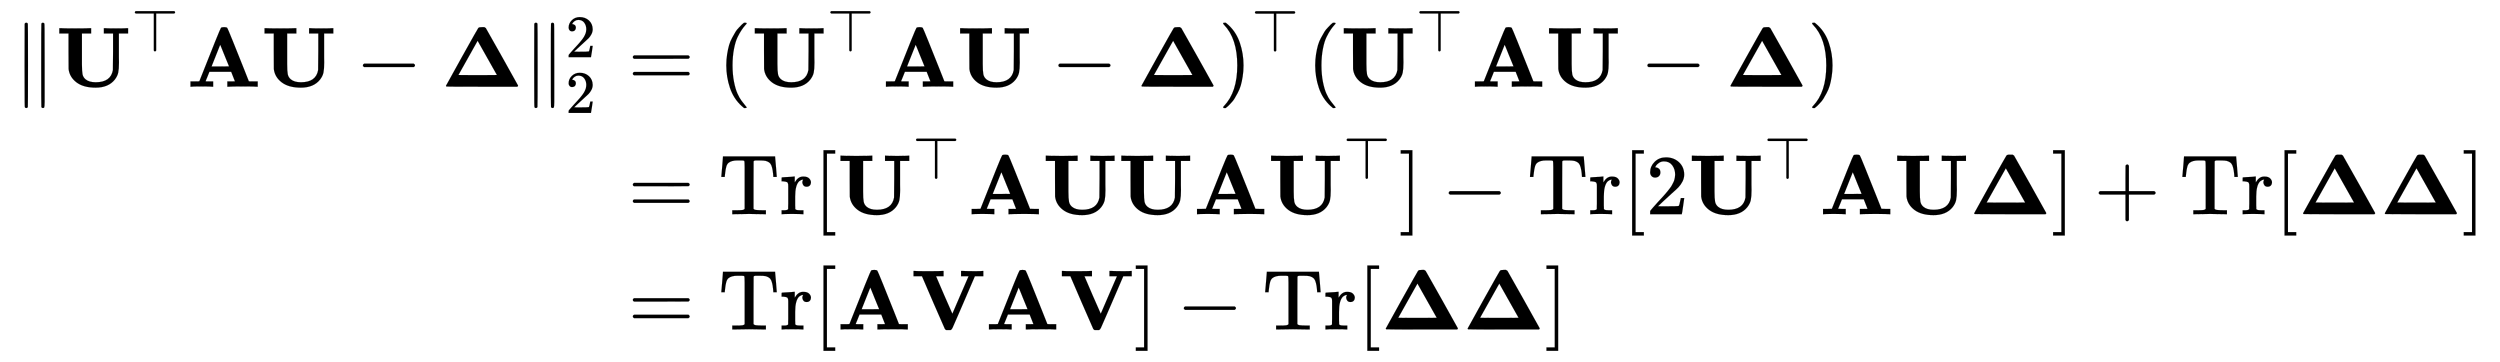 <svg xmlns:xlink="http://www.w3.org/1999/xlink" width="68.042ex" height="9.843ex" style="vertical-align: -4.338ex;" viewBox="0 -2370 29295.8 4237.8" role="img" focusable="false" xmlns="http://www.w3.org/2000/svg" aria-labelledby="MathJax-SVG-1-Title">
<title id="MathJax-SVG-1-Title">{\displaystyle {\begin{aligned}\lVert \mathbf {U} ^{\top }\mathbf {A} \mathbf {U} -{\boldsymbol {\Delta }}\rVert _{2}^{2}&amp;=(\mathbf {U} ^{\top }\mathbf {A} \mathbf {U} -{\boldsymbol {\Delta }})^{\top }(\mathbf {U} ^{\top }\mathbf {A} \mathbf {U} -{\boldsymbol {\Delta }})\\&amp;=\mathrm {Tr} [\mathbf {U} ^{\top }\mathbf {A} \mathbf {U} \mathbf {U} \mathbf {A} \mathbf {U} ^{\top }]-\mathrm {Tr} [2\mathbf {U} ^{\top }\mathbf {A} \mathbf {U} {\boldsymbol {\Delta }}]+\mathrm {Tr} [{\boldsymbol {\Delta }}{\boldsymbol {\Delta }}]\\&amp;=\mathrm {Tr} [\mathbf {A} \mathbf {V} \mathbf {A} \mathbf {V} ]-\mathrm {Tr} [{\boldsymbol {\Delta }}{\boldsymbol {\Delta }}]\end{aligned}}}</title>
<defs aria-hidden="true">
<path stroke-width="1" id="E1-MJMAIN-2225" d="M133 736Q138 750 153 750Q164 750 170 739Q172 735 172 250T170 -239Q164 -250 152 -250Q144 -250 138 -244L137 -243Q133 -241 133 -179T132 250Q132 731 133 736ZM329 739Q334 750 346 750Q353 750 361 744L362 743Q366 741 366 679T367 250T367 -178T362 -243L361 -244Q355 -250 347 -250Q335 -250 329 -239Q327 -235 327 250T329 739Z"></path>
<path stroke-width="1" id="E1-MJMAINB-55" d="M570 686Q588 683 703 683T836 686H845V624H737V420Q737 390 737 345T738 284Q738 205 729 164T689 83Q614 -11 465 -11Q321 -11 240 51T148 207Q147 214 147 421V624H39V686H51Q75 683 226 683Q376 683 400 686H412V624H304V405V370V268Q304 181 311 146T346 87Q387 52 466 52Q642 52 667 195Q668 204 669 415V624H561V686H570Z"></path>
<path stroke-width="1" id="E1-MJMAIN-22A4" d="M55 642T55 648T59 659T66 666T71 668H708Q723 660 723 648T708 628H409V15Q402 2 391 0Q387 0 384 1T379 3T375 6T373 9T371 13T369 16V628H71Q70 628 67 630T59 637Z"></path>
<path stroke-width="1" id="E1-MJMAINB-41" d="M296 0Q278 3 164 3Q58 3 49 0H40V62H92Q144 62 144 64Q388 682 397 689Q403 698 434 698Q463 698 471 689Q475 686 538 530T663 218L724 64Q724 62 776 62H828V0H817Q796 3 658 3Q509 3 485 0H472V62H517Q561 62 561 63L517 175H262L240 120Q218 65 217 64Q217 62 261 62H306V0H296ZM390 237L492 238L440 365Q390 491 388 491Q287 239 287 237H390Z"></path>
<path stroke-width="1" id="E1-MJMAIN-2212" d="M84 237T84 250T98 270H679Q694 262 694 250T679 230H98Q84 237 84 250Z"></path>
<path stroke-width="1" id="E1-MJMAINB-394" d="M901 12Q901 7 892 0H479Q65 0 62 2Q56 6 56 11Q56 14 242 347T433 685Q438 694 450 696Q454 698 480 698H506L523 687Q526 683 711 354T899 17Q901 13 901 12ZM653 137L427 538L202 137L315 136H540L653 137Z"></path>
<path stroke-width="1" id="E1-MJMAIN-32" d="M109 429Q82 429 66 447T50 491Q50 562 103 614T235 666Q326 666 387 610T449 465Q449 422 429 383T381 315T301 241Q265 210 201 149L142 93L218 92Q375 92 385 97Q392 99 409 186V189H449V186Q448 183 436 95T421 3V0H50V19V31Q50 38 56 46T86 81Q115 113 136 137Q145 147 170 174T204 211T233 244T261 278T284 308T305 340T320 369T333 401T340 431T343 464Q343 527 309 573T212 619Q179 619 154 602T119 569T109 550Q109 549 114 549Q132 549 151 535T170 489Q170 464 154 447T109 429Z"></path>
<path stroke-width="1" id="E1-MJMAIN-3D" d="M56 347Q56 360 70 367H707Q722 359 722 347Q722 336 708 328L390 327H72Q56 332 56 347ZM56 153Q56 168 72 173H708Q722 163 722 153Q722 140 707 133H70Q56 140 56 153Z"></path>
<path stroke-width="1" id="E1-MJMAIN-28" d="M94 250Q94 319 104 381T127 488T164 576T202 643T244 695T277 729T302 750H315H319Q333 750 333 741Q333 738 316 720T275 667T226 581T184 443T167 250T184 58T225 -81T274 -167T316 -220T333 -241Q333 -250 318 -250H315H302L274 -226Q180 -141 137 -14T94 250Z"></path>
<path stroke-width="1" id="E1-MJMAIN-29" d="M60 749L64 750Q69 750 74 750H86L114 726Q208 641 251 514T294 250Q294 182 284 119T261 12T224 -76T186 -143T145 -194T113 -227T90 -246Q87 -249 86 -250H74Q66 -250 63 -250T58 -247T55 -238Q56 -237 66 -225Q221 -64 221 250T66 725Q56 737 55 738Q55 746 60 749Z"></path>
<path stroke-width="1" id="E1-MJMAIN-54" d="M36 443Q37 448 46 558T55 671V677H666V671Q667 666 676 556T685 443V437H645V443Q645 445 642 478T631 544T610 593Q593 614 555 625Q534 630 478 630H451H443Q417 630 414 618Q413 616 413 339V63Q420 53 439 50T528 46H558V0H545L361 3Q186 1 177 0H164V46H194Q264 46 283 49T309 63V339V550Q309 620 304 625T271 630H244H224Q154 630 119 601Q101 585 93 554T81 486T76 443V437H36V443Z"></path>
<path stroke-width="1" id="E1-MJMAIN-72" d="M36 46H50Q89 46 97 60V68Q97 77 97 91T98 122T98 161T98 203Q98 234 98 269T98 328L97 351Q94 370 83 376T38 385H20V408Q20 431 22 431L32 432Q42 433 60 434T96 436Q112 437 131 438T160 441T171 442H174V373Q213 441 271 441H277Q322 441 343 419T364 373Q364 352 351 337T313 322Q288 322 276 338T263 372Q263 381 265 388T270 400T273 405Q271 407 250 401Q234 393 226 386Q179 341 179 207V154Q179 141 179 127T179 101T180 81T180 66V61Q181 59 183 57T188 54T193 51T200 49T207 48T216 47T225 47T235 46T245 46H276V0H267Q249 3 140 3Q37 3 28 0H20V46H36Z"></path>
<path stroke-width="1" id="E1-MJMAIN-5B" d="M118 -250V750H255V710H158V-210H255V-250H118Z"></path>
<path stroke-width="1" id="E1-MJMAIN-5D" d="M22 710V750H159V-250H22V-210H119V710H22Z"></path>
<path stroke-width="1" id="E1-MJMAIN-2B" d="M56 237T56 250T70 270H369V420L370 570Q380 583 389 583Q402 583 409 568V270H707Q722 262 722 250T707 230H409V-68Q401 -82 391 -82H389H387Q375 -82 369 -68V230H70Q56 237 56 250Z"></path>
<path stroke-width="1" id="E1-MJMAINB-56" d="M592 686H604Q615 685 631 685T666 684T700 684T724 683Q829 683 835 686H843V624H744L611 315Q584 254 546 165Q492 40 482 19T461 -6L460 -7H409Q398 -4 391 9Q385 20 257 315L124 624H25V686H36Q57 683 190 683Q340 683 364 686H377V624H289L384 403L480 185L492 212Q504 240 529 298T575 405L670 624H582V686H592Z"></path>
</defs>
<g stroke="currentColor" fill="currentColor" stroke-width="0" transform="matrix(1 0 0 -1 0 0)" aria-hidden="true">
<g transform="translate(167,0)">
<g transform="translate(-11,0)">
<g transform="translate(0,1354)">
 <use xlink:href="#E1-MJMAIN-2225" x="0" y="0"></use>
<g transform="translate(500,0)">
 <use xlink:href="#E1-MJMAINB-55" x="0" y="0"></use>
 <use transform="scale(0.707)" xlink:href="#E1-MJMAIN-22A4" x="1252" y="585"></use>
</g>
 <use xlink:href="#E1-MJMAINB-41" x="2036" y="0"></use>
 <use xlink:href="#E1-MJMAINB-55" x="2905" y="0"></use>
 <use xlink:href="#E1-MJMAIN-2212" x="4013" y="0"></use>
 <use xlink:href="#E1-MJMAINB-394" x="5014" y="0"></use>
<g transform="translate(5972,0)">
 <use xlink:href="#E1-MJMAIN-2225" x="0" y="0"></use>
 <use transform="scale(0.707)" xlink:href="#E1-MJMAIN-32" x="707" y="488"></use>
 <use transform="scale(0.707)" xlink:href="#E1-MJMAIN-32" x="707" y="-435"></use>
</g>
</g>
</g>
<g transform="translate(6916,0)">
<g transform="translate(0,1354)">
 <use xlink:href="#E1-MJMAIN-3D" x="277" y="0"></use>
 <use xlink:href="#E1-MJMAIN-28" x="1334" y="0"></use>
<g transform="translate(1723,0)">
 <use xlink:href="#E1-MJMAINB-55" x="0" y="0"></use>
 <use transform="scale(0.707)" xlink:href="#E1-MJMAIN-22A4" x="1252" y="585"></use>
</g>
 <use xlink:href="#E1-MJMAINB-41" x="3259" y="0"></use>
 <use xlink:href="#E1-MJMAINB-55" x="4129" y="0"></use>
 <use xlink:href="#E1-MJMAIN-2212" x="5236" y="0"></use>
 <use xlink:href="#E1-MJMAINB-394" x="6237" y="0"></use>
<g transform="translate(7195,0)">
 <use xlink:href="#E1-MJMAIN-29" x="0" y="0"></use>
 <use transform="scale(0.707)" xlink:href="#E1-MJMAIN-22A4" x="550" y="583"></use>
</g>
 <use xlink:href="#E1-MJMAIN-28" x="8235" y="0"></use>
<g transform="translate(8625,0)">
 <use xlink:href="#E1-MJMAINB-55" x="0" y="0"></use>
 <use transform="scale(0.707)" xlink:href="#E1-MJMAIN-22A4" x="1252" y="585"></use>
</g>
 <use xlink:href="#E1-MJMAINB-41" x="10161" y="0"></use>
 <use xlink:href="#E1-MJMAINB-55" x="11030" y="0"></use>
 <use xlink:href="#E1-MJMAIN-2212" x="12138" y="0"></use>
 <use xlink:href="#E1-MJMAINB-394" x="13139" y="0"></use>
 <use xlink:href="#E1-MJMAIN-29" x="14097" y="0"></use>
</g>
<g transform="translate(0,-140)">
 <use xlink:href="#E1-MJMAIN-3D" x="277" y="0"></use>
<g transform="translate(1334,0)">
 <use xlink:href="#E1-MJMAIN-54" x="0" y="0"></use>
 <use xlink:href="#E1-MJMAIN-72" x="722" y="0"></use>
</g>
 <use xlink:href="#E1-MJMAIN-5B" x="2449" y="0"></use>
<g transform="translate(2727,0)">
 <use xlink:href="#E1-MJMAINB-55" x="0" y="0"></use>
 <use transform="scale(0.707)" xlink:href="#E1-MJMAIN-22A4" x="1252" y="585"></use>
</g>
 <use xlink:href="#E1-MJMAINB-41" x="4263" y="0"></use>
 <use xlink:href="#E1-MJMAINB-55" x="5133" y="0"></use>
 <use xlink:href="#E1-MJMAINB-55" x="6018" y="0"></use>
 <use xlink:href="#E1-MJMAINB-41" x="6904" y="0"></use>
<g transform="translate(7773,0)">
 <use xlink:href="#E1-MJMAINB-55" x="0" y="0"></use>
 <use transform="scale(0.707)" xlink:href="#E1-MJMAIN-22A4" x="1252" y="585"></use>
</g>
 <use xlink:href="#E1-MJMAIN-5D" x="9309" y="0"></use>
 <use xlink:href="#E1-MJMAIN-2212" x="9810" y="0"></use>
<g transform="translate(10810,0)">
 <use xlink:href="#E1-MJMAIN-54" x="0" y="0"></use>
 <use xlink:href="#E1-MJMAIN-72" x="722" y="0"></use>
</g>
 <use xlink:href="#E1-MJMAIN-5B" x="11925" y="0"></use>
 <use xlink:href="#E1-MJMAIN-32" x="12204" y="0"></use>
<g transform="translate(12704,0)">
 <use xlink:href="#E1-MJMAINB-55" x="0" y="0"></use>
 <use transform="scale(0.707)" xlink:href="#E1-MJMAIN-22A4" x="1252" y="585"></use>
</g>
 <use xlink:href="#E1-MJMAINB-41" x="14240" y="0"></use>
 <use xlink:href="#E1-MJMAINB-55" x="15110" y="0"></use>
 <use xlink:href="#E1-MJMAINB-394" x="15995" y="0"></use>
 <use xlink:href="#E1-MJMAIN-5D" x="16954" y="0"></use>
 <use xlink:href="#E1-MJMAIN-2B" x="17455" y="0"></use>
<g transform="translate(18455,0)">
 <use xlink:href="#E1-MJMAIN-54" x="0" y="0"></use>
 <use xlink:href="#E1-MJMAIN-72" x="722" y="0"></use>
</g>
 <use xlink:href="#E1-MJMAIN-5B" x="19570" y="0"></use>
 <use xlink:href="#E1-MJMAINB-394" x="19849" y="0"></use>
 <use xlink:href="#E1-MJMAINB-394" x="20807" y="0"></use>
 <use xlink:href="#E1-MJMAIN-5D" x="21766" y="0"></use>
</g>
<g transform="translate(0,-1491)">
 <use xlink:href="#E1-MJMAIN-3D" x="277" y="0"></use>
<g transform="translate(1334,0)">
 <use xlink:href="#E1-MJMAIN-54" x="0" y="0"></use>
 <use xlink:href="#E1-MJMAIN-72" x="722" y="0"></use>
</g>
 <use xlink:href="#E1-MJMAIN-5B" x="2449" y="0"></use>
 <use xlink:href="#E1-MJMAINB-41" x="2727" y="0"></use>
 <use xlink:href="#E1-MJMAINB-56" x="3597" y="0"></use>
 <use xlink:href="#E1-MJMAINB-41" x="4466" y="0"></use>
 <use xlink:href="#E1-MJMAINB-56" x="5336" y="0"></use>
 <use xlink:href="#E1-MJMAIN-5D" x="6205" y="0"></use>
 <use xlink:href="#E1-MJMAIN-2212" x="6706" y="0"></use>
<g transform="translate(7707,0)">
 <use xlink:href="#E1-MJMAIN-54" x="0" y="0"></use>
 <use xlink:href="#E1-MJMAIN-72" x="722" y="0"></use>
</g>
 <use xlink:href="#E1-MJMAIN-5B" x="8822" y="0"></use>
 <use xlink:href="#E1-MJMAINB-394" x="9100" y="0"></use>
 <use xlink:href="#E1-MJMAINB-394" x="10059" y="0"></use>
 <use xlink:href="#E1-MJMAIN-5D" x="11017" y="0"></use>
</g>
</g>
</g>
</g>
</svg>
